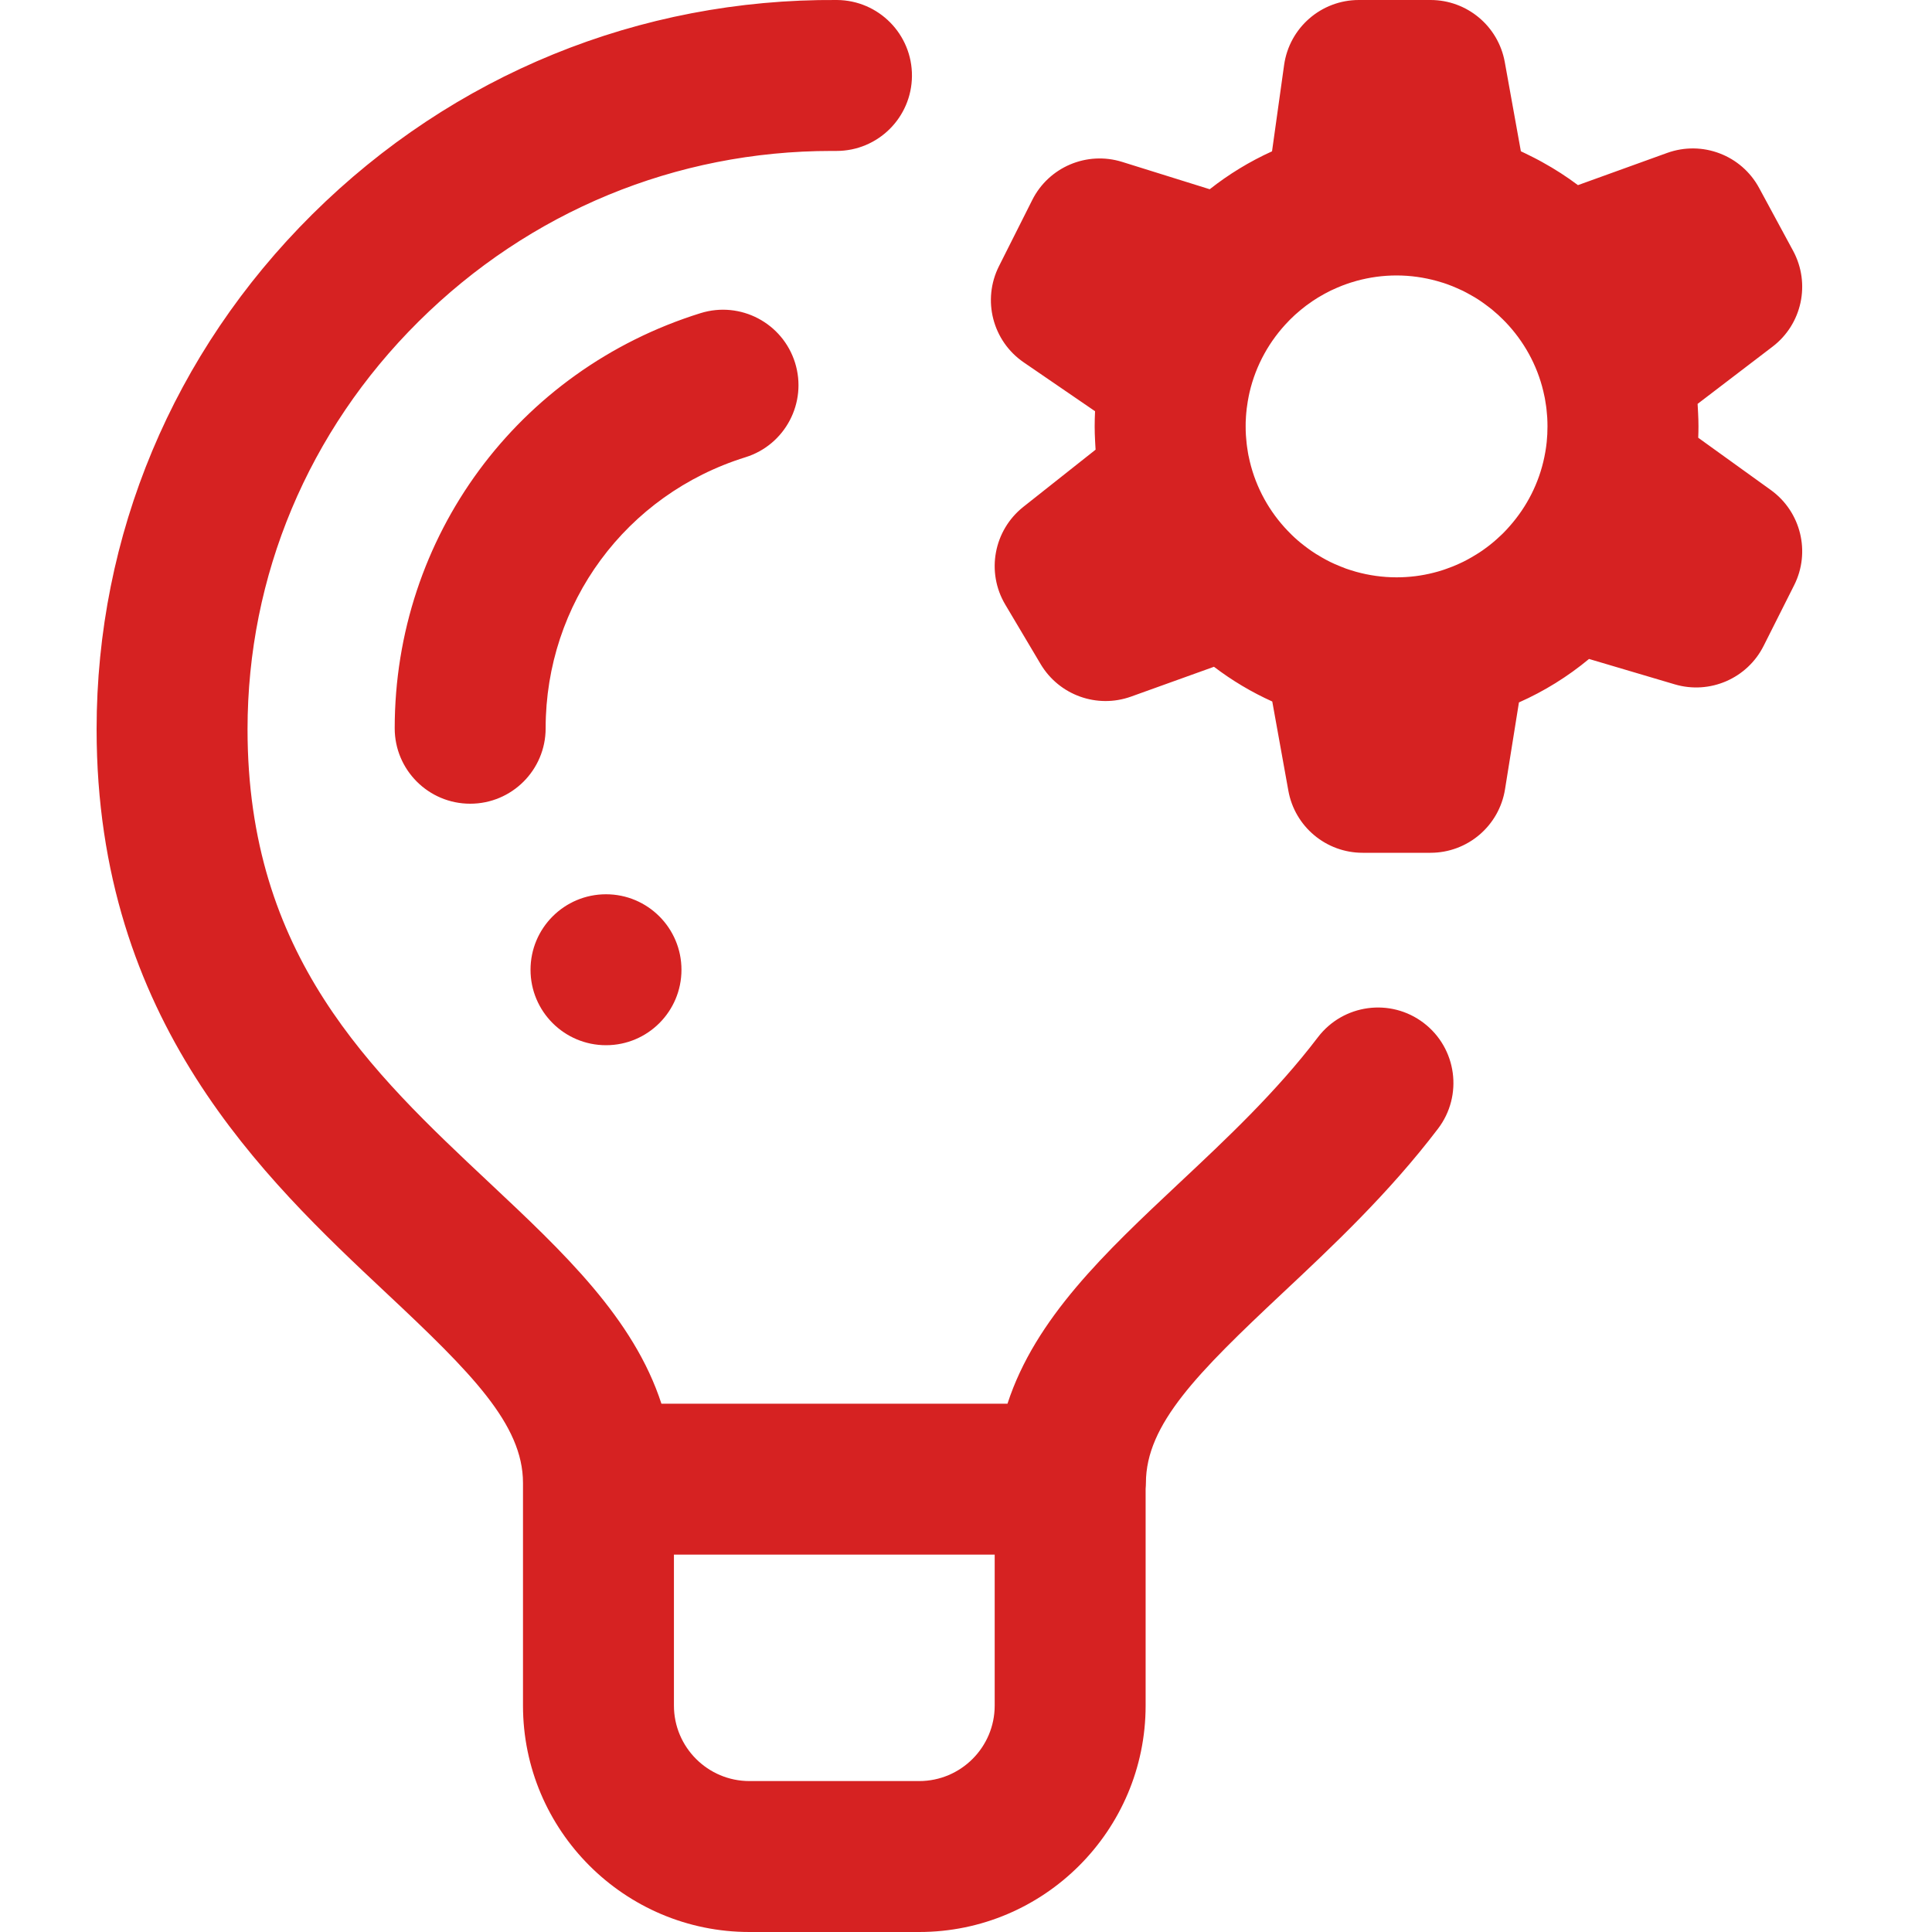 <svg xmlns="http://www.w3.org/2000/svg" width="40" height="40" viewBox="0 0 40 40" fill="rgb(214,34,34)"><path d="M29.476 21.179C28.79 20.656 27.809 20.789 27.286 21.475C26.421 22.611 25.4 23.57 24.412 24.496C22.89 25.925 21.434 27.292 20.859 29.062H13.694C13.119 27.292 11.663 25.925 10.141 24.496C7.675 22.182 5.125 19.789 5.125 15.099C5.125 11.921 6.382 8.923 8.665 6.658C10.962 4.377 13.995 3.125 17.215 3.125C17.246 3.125 17.276 3.125 17.307 3.125H17.319C18.177 3.125 18.875 2.433 18.881 1.574C18.887 0.711 18.193 0.007 17.33 0C13.241 -0.029 9.378 1.547 6.463 4.44C3.585 7.297 2 11.082 2 15.099C2 21.142 5.469 24.398 8.002 26.775C9.755 28.419 10.828 29.489 10.828 30.703V35.312C10.828 37.897 12.931 40 15.516 40H19.031C21.616 40 23.719 37.897 23.719 35.312V30.822C23.722 30.783 23.725 30.743 23.725 30.703C23.725 29.489 24.799 28.419 26.55 26.775C27.581 25.808 28.75 24.712 29.772 23.369C30.295 22.682 30.162 21.702 29.476 21.179ZM19.031 36.875H15.516C14.654 36.875 13.953 36.174 13.953 35.312V32.187H20.594V35.312C20.594 36.174 19.893 36.875 19.031 36.875ZM15.433 9.467C12.96 10.237 11.297 12.492 11.297 15.078C11.297 15.941 10.598 16.64 9.735 16.64C8.872 16.64 8.172 15.941 8.172 15.078C8.172 11.117 10.717 7.663 14.505 6.483C15.329 6.227 16.204 6.687 16.461 7.511C16.717 8.335 16.257 9.211 15.433 9.467ZM36.664 10.146L35.16 9.063C35.163 8.985 35.165 8.906 35.165 8.828C35.165 8.733 35.162 8.638 35.157 8.544C35.156 8.513 35.154 8.482 35.152 8.451C35.15 8.421 35.149 8.392 35.147 8.362L36.699 7.177C37.31 6.711 37.49 5.869 37.124 5.192L36.421 3.892C36.054 3.212 35.244 2.904 34.517 3.166L32.67 3.833C32.437 3.658 32.193 3.501 31.939 3.361C31.916 3.348 31.893 3.335 31.87 3.323C31.807 3.289 31.743 3.256 31.679 3.225C31.645 3.208 31.61 3.191 31.576 3.174C31.546 3.161 31.517 3.145 31.488 3.132L31.155 1.286C31.021 0.541 30.374 -0 29.617 -0H28.133C27.354 -0 26.694 0.574 26.586 1.346L26.336 3.133C25.875 3.342 25.443 3.605 25.046 3.918L23.233 3.352C22.502 3.124 21.714 3.458 21.371 4.142L20.682 5.512C20.331 6.211 20.55 7.061 21.196 7.503L22.672 8.514C22.667 8.618 22.664 8.723 22.664 8.828C22.664 8.924 22.667 9.019 22.672 9.115C22.673 9.146 22.675 9.178 22.677 9.21C22.679 9.243 22.68 9.276 22.683 9.31L21.186 10.495C20.573 10.982 20.413 11.847 20.814 12.519L21.546 13.751C21.929 14.393 22.713 14.675 23.418 14.422L25.134 13.805C25.509 14.09 25.913 14.331 26.341 14.524L26.674 16.37C26.807 17.114 27.455 17.656 28.211 17.656H29.617C30.385 17.656 31.039 17.098 31.16 16.34L31.448 14.543C31.971 14.311 32.458 14.009 32.899 13.643L34.675 14.169C35.4 14.383 36.175 14.047 36.514 13.372L37.146 12.116C37.491 11.43 37.286 10.595 36.664 10.146ZM25.795 8.655C25.795 8.648 25.796 8.641 25.796 8.633C25.799 8.581 25.804 8.53 25.81 8.478C25.81 8.473 25.811 8.469 25.811 8.464C25.818 8.409 25.826 8.355 25.835 8.3C25.835 8.297 25.836 8.294 25.837 8.291C25.846 8.237 25.857 8.183 25.869 8.129C26 7.559 26.287 7.049 26.682 6.645C26.692 6.634 26.703 6.622 26.714 6.612C26.745 6.581 26.777 6.55 26.809 6.521C26.817 6.514 26.824 6.507 26.832 6.501C26.897 6.443 26.964 6.387 27.034 6.334C27.04 6.33 27.045 6.326 27.051 6.321C27.089 6.293 27.128 6.265 27.169 6.238V6.237C27.246 6.185 27.325 6.137 27.407 6.092C27.417 6.087 27.426 6.081 27.436 6.076C27.474 6.055 27.514 6.034 27.554 6.015C27.567 6.009 27.581 6.003 27.594 5.997C27.657 5.967 27.722 5.94 27.787 5.914C27.814 5.904 27.841 5.893 27.868 5.884C27.899 5.873 27.93 5.862 27.962 5.852C28.005 5.838 28.049 5.825 28.093 5.813C28.355 5.742 28.63 5.703 28.914 5.703C29.204 5.703 29.484 5.744 29.751 5.818C29.795 5.83 29.839 5.843 29.882 5.857C29.907 5.865 29.932 5.874 29.956 5.882C29.995 5.896 30.033 5.911 30.072 5.926C30.105 5.94 30.138 5.953 30.17 5.968C30.209 5.985 30.248 6.003 30.287 6.021C30.314 6.034 30.34 6.048 30.366 6.062C30.397 6.078 30.427 6.095 30.458 6.113C30.482 6.126 30.506 6.14 30.53 6.154C30.578 6.183 30.625 6.213 30.671 6.245C30.692 6.26 30.713 6.275 30.734 6.29C30.767 6.313 30.799 6.337 30.83 6.362C30.849 6.377 30.868 6.391 30.887 6.406C30.933 6.444 30.978 6.483 31.022 6.523C31.035 6.535 31.047 6.547 31.06 6.56C31.096 6.593 31.131 6.628 31.165 6.663C31.544 7.057 31.821 7.549 31.952 8.097C31.963 8.142 31.973 8.187 31.982 8.233C31.985 8.25 31.988 8.268 31.991 8.285C31.999 8.328 32.005 8.37 32.011 8.412C32.013 8.431 32.016 8.449 32.018 8.468C32.023 8.511 32.027 8.555 32.03 8.599C32.031 8.615 32.033 8.632 32.034 8.649C32.037 8.708 32.039 8.768 32.039 8.828C32.039 8.936 32.034 9.044 32.023 9.152C32.022 9.156 32.021 9.161 32.021 9.166C32.016 9.214 32.01 9.262 32.002 9.31C31.999 9.328 31.996 9.346 31.993 9.364C31.987 9.397 31.981 9.431 31.974 9.464C31.863 10.002 31.612 10.489 31.262 10.887C31.217 10.939 31.171 10.989 31.123 11.037C31.113 11.048 31.101 11.058 31.091 11.068C31.053 11.105 31.014 11.14 30.975 11.175C30.954 11.193 30.934 11.211 30.912 11.229C30.869 11.265 30.825 11.3 30.779 11.334C30.752 11.355 30.723 11.375 30.695 11.395C30.669 11.412 30.644 11.429 30.619 11.446C30.572 11.476 30.525 11.505 30.478 11.532C30.448 11.549 30.419 11.566 30.389 11.582C30.358 11.599 30.326 11.615 30.295 11.631C30.26 11.648 30.225 11.664 30.19 11.68C30.154 11.696 30.117 11.712 30.08 11.727C30.035 11.745 29.989 11.762 29.943 11.778C29.921 11.786 29.899 11.794 29.877 11.801C29.813 11.822 29.748 11.841 29.683 11.857C29.437 11.92 29.18 11.953 28.915 11.953C28.623 11.953 28.343 11.912 28.075 11.838C28.032 11.826 27.989 11.813 27.947 11.799C27.921 11.79 27.895 11.782 27.869 11.773C27.832 11.759 27.795 11.745 27.759 11.73C27.718 11.714 27.677 11.697 27.637 11.679C27.605 11.665 27.574 11.65 27.542 11.635C27.512 11.62 27.483 11.605 27.453 11.589C27.427 11.575 27.402 11.561 27.376 11.546C27.333 11.522 27.29 11.496 27.248 11.47C27.218 11.451 27.188 11.431 27.158 11.411C27.131 11.393 27.105 11.374 27.079 11.355C27.053 11.336 27.027 11.316 27.002 11.297C26.978 11.278 26.954 11.26 26.931 11.241C26.888 11.206 26.846 11.169 26.805 11.132C26.785 11.114 26.766 11.094 26.746 11.076C26.718 11.048 26.691 11.02 26.663 10.992C26.283 10.597 26.006 10.102 25.875 9.551C25.865 9.509 25.855 9.466 25.847 9.424C25.843 9.405 25.84 9.386 25.837 9.368C25.83 9.327 25.823 9.285 25.818 9.244C25.816 9.225 25.813 9.206 25.811 9.188C25.806 9.144 25.802 9.101 25.799 9.057C25.798 9.041 25.796 9.024 25.795 9.007C25.791 8.948 25.79 8.888 25.79 8.828C25.789 8.77 25.791 8.713 25.795 8.655ZM12.547 18.515C13.41 18.515 14.109 19.215 14.109 20.078C14.109 20.941 13.41 21.64 12.547 21.64C11.684 21.64 10.984 20.941 10.984 20.078C10.984 19.215 11.684 18.515 12.547 18.515Z"></path></svg>